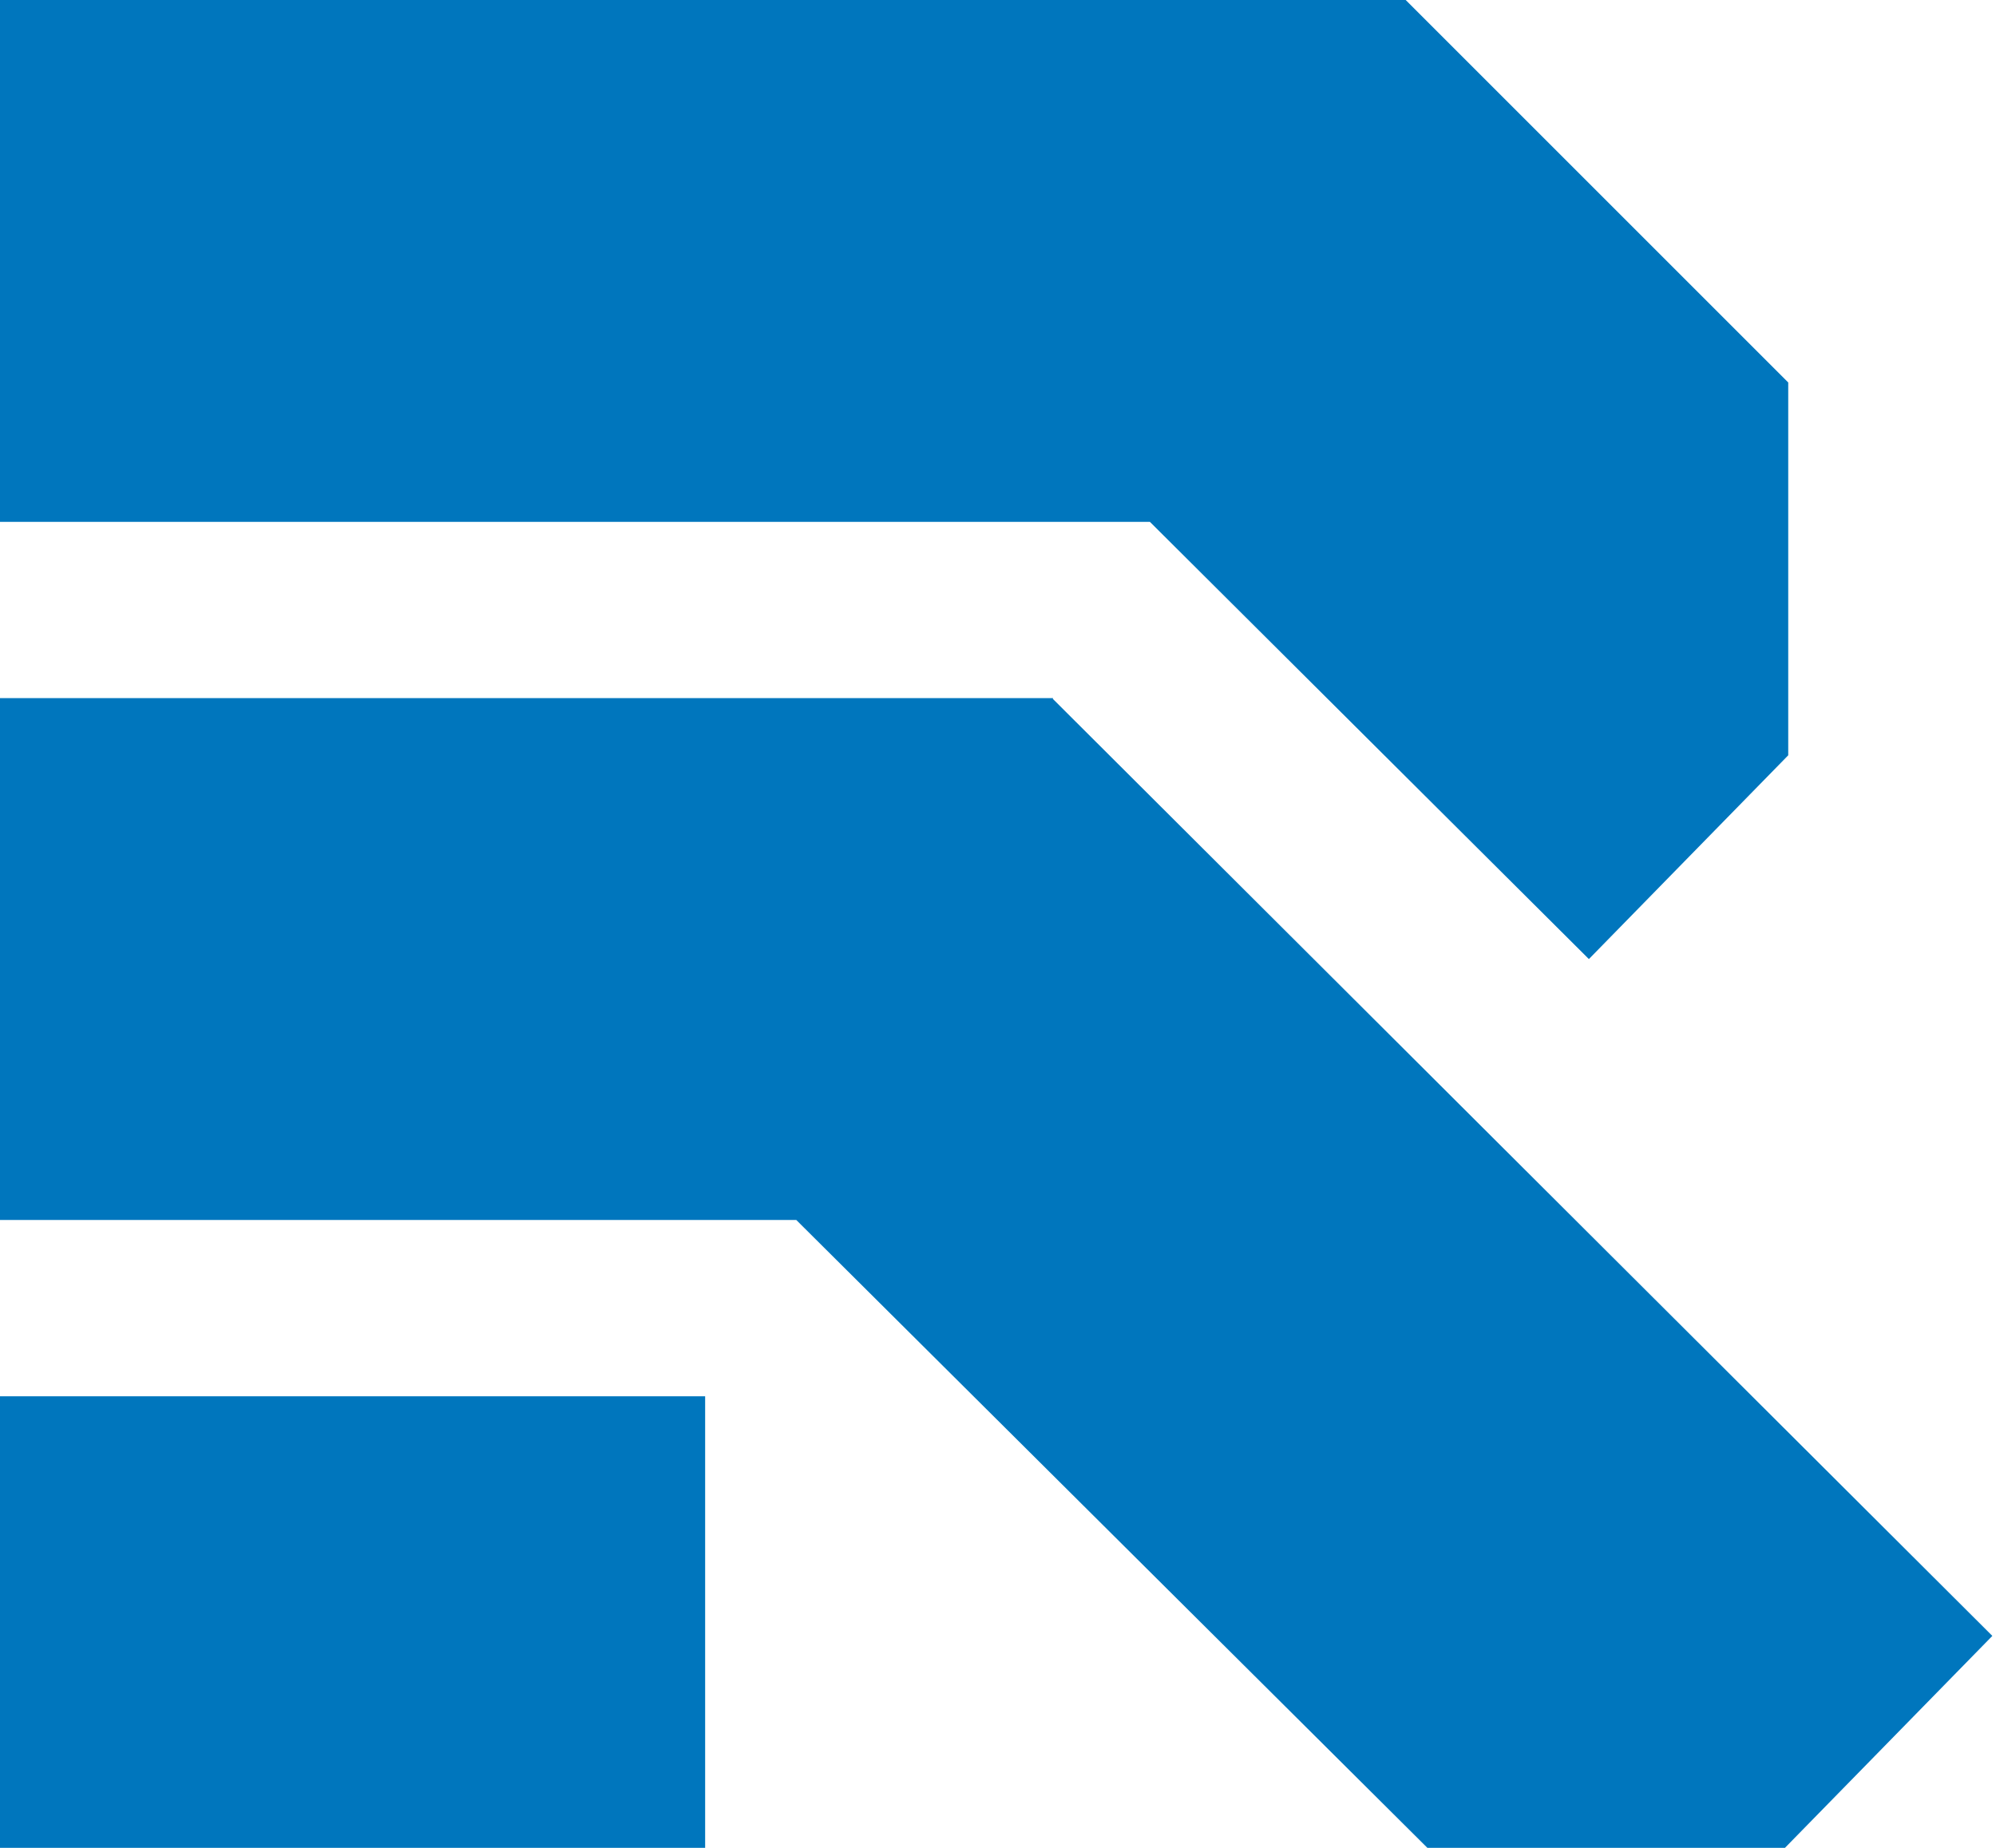 <?xml version="1.0" encoding="UTF-8"?>
<svg width="54px" height="50px" viewBox="0 0 54 50" version="1.1" xmlns="http://www.w3.org/2000/svg" xmlns:xlink="http://www.w3.org/1999/xlink">
    <title>AB4EA467-7CA5-460E-AA33-88F1D52DCE0F@3x</title>
    <g id="Home" stroke="none" stroke-width="1" fill="none" fill-rule="evenodd">
        <g id="Home_States" transform="translate(-696, -6206)" fill="#0076BD">
            <path d="M715.077,6243.781 L715.077,6256 L696,6256 L696,6243.781 L715.077,6243.781 Z M724.491,6224.89 L724.482,6224.909 L749.901,6250.265 L744.29,6256 L734.617,6256 L717.543,6239.011 L696,6239.011 L696,6224.89 L724.491,6224.89 Z M734.03,6206 L744.379,6216.349 L744.379,6226.437 L738.986,6231.951 L727.11,6220.121 L696,6220.121 L696,6206 L734.03,6206 Z" id="Combined-Shape"></path>
        </g>
    </g>
</svg>